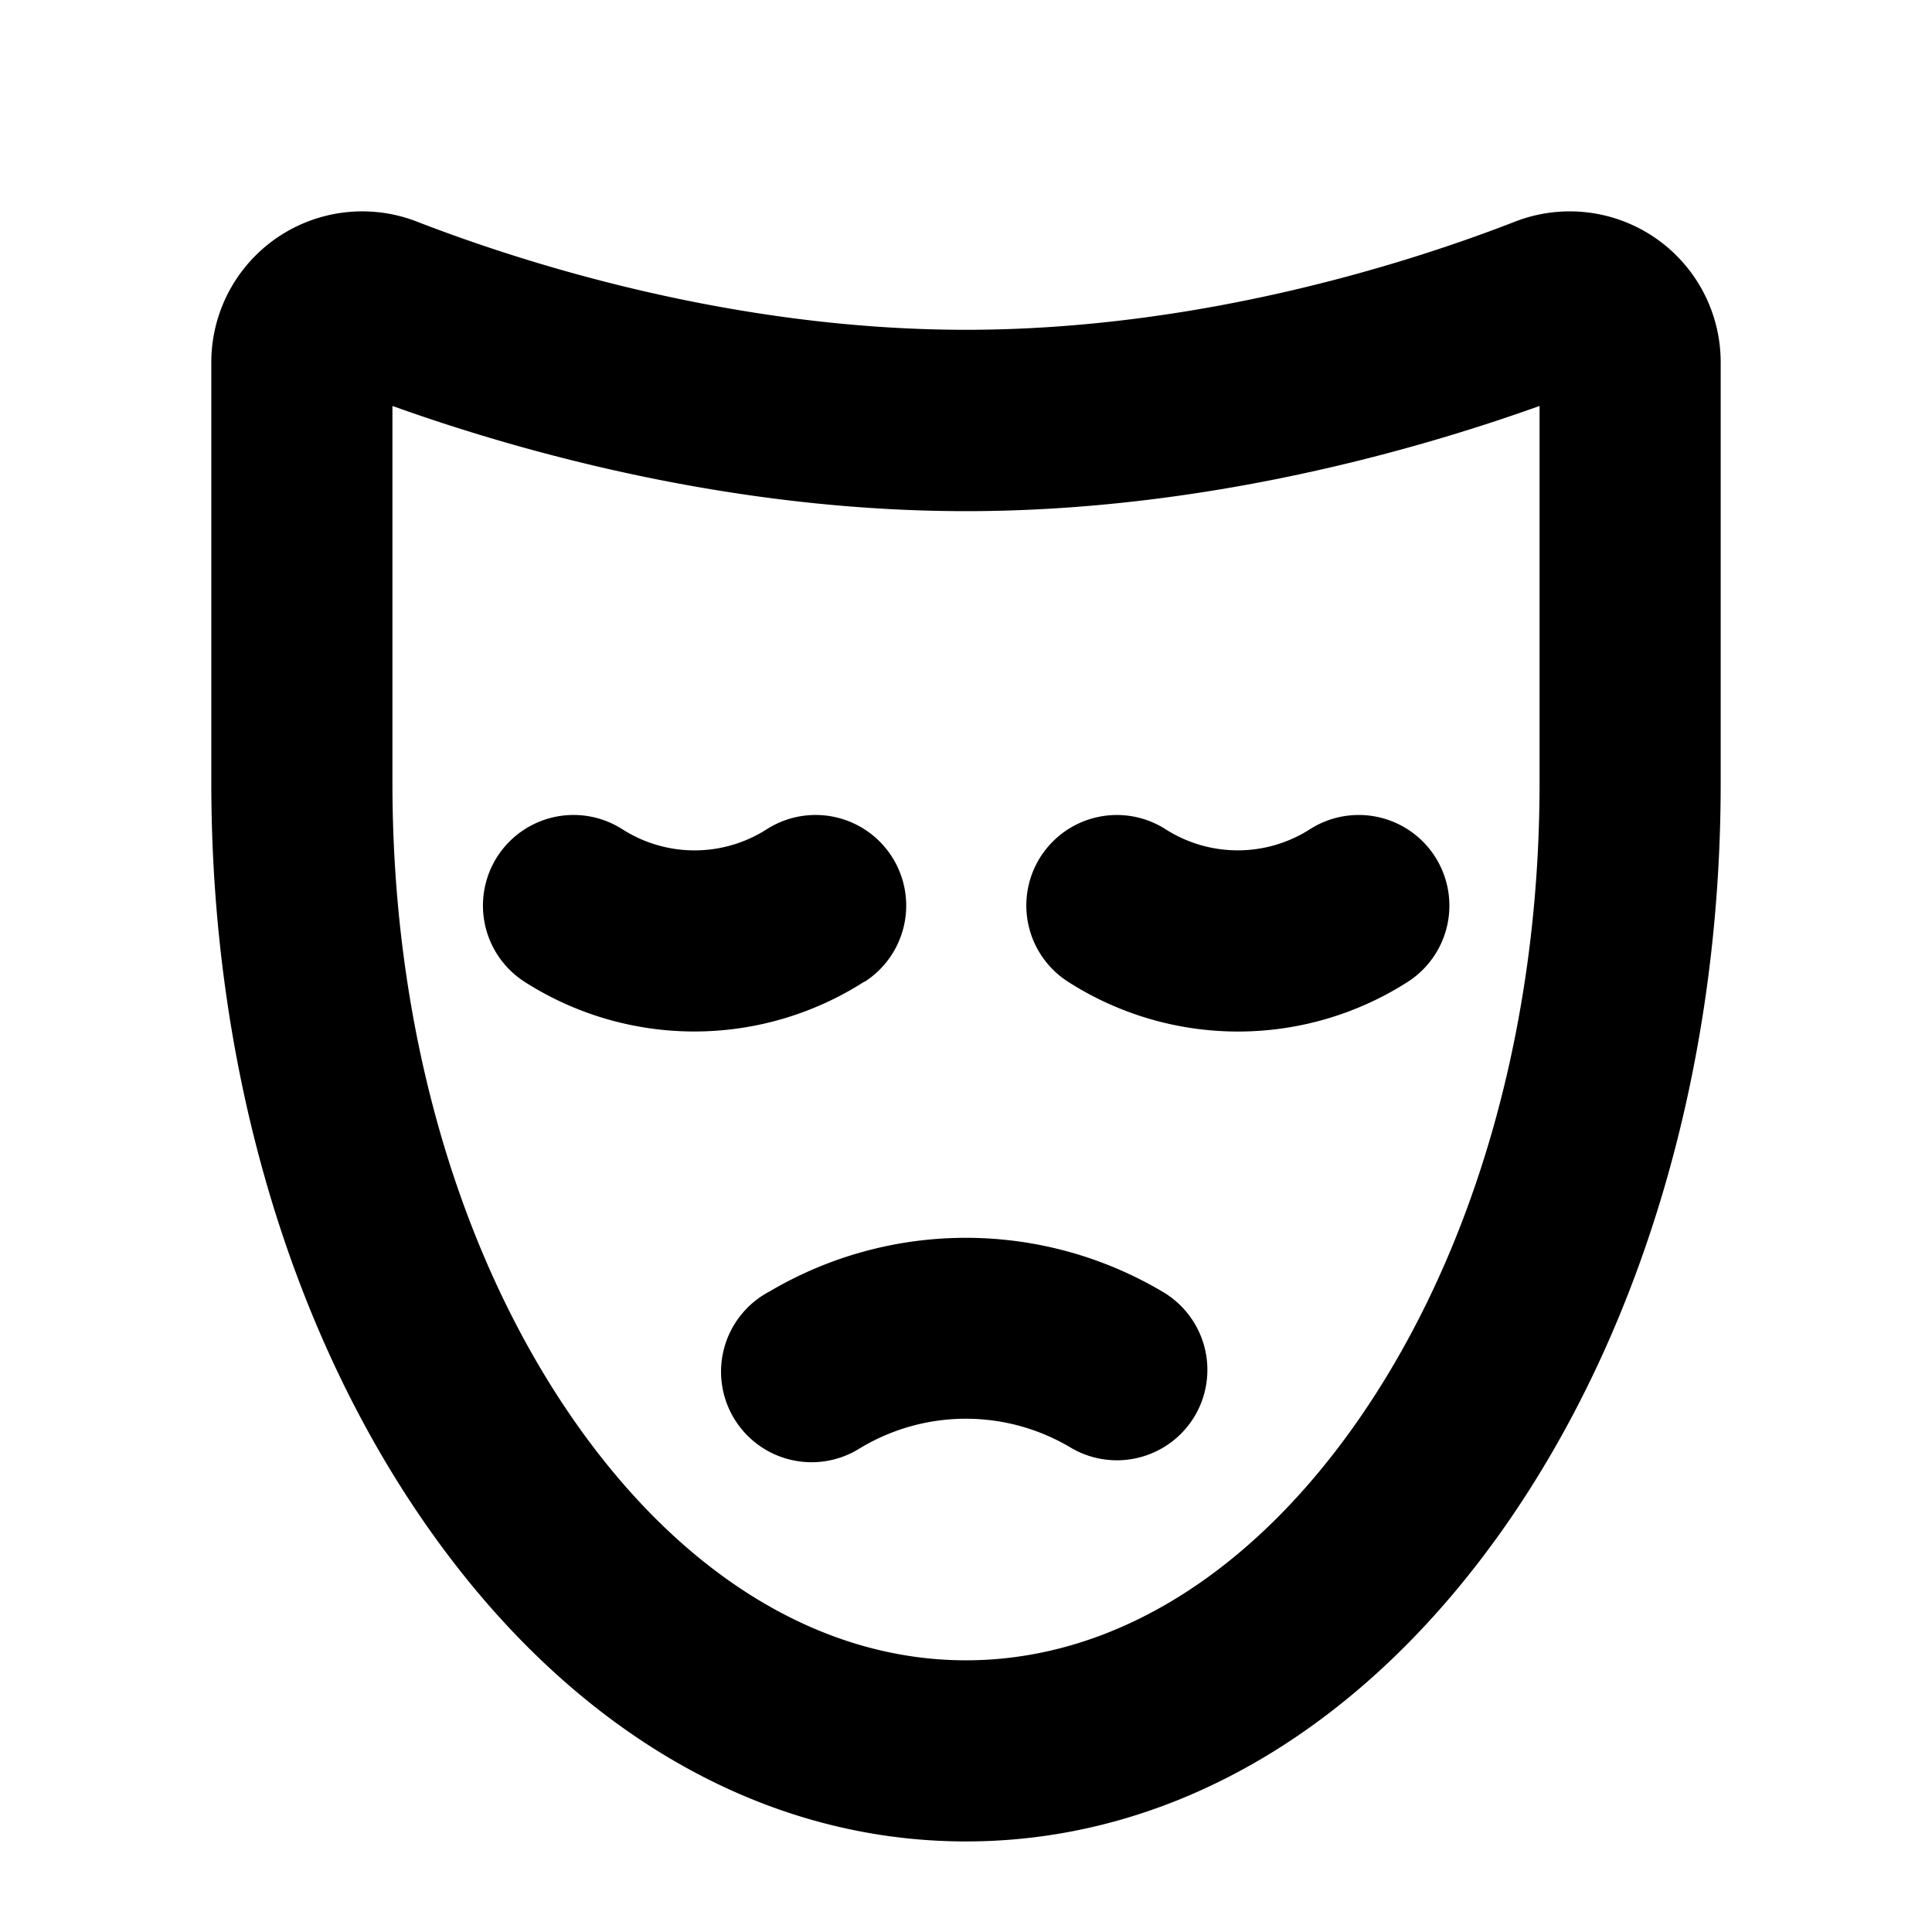 <svg xmlns="http://www.w3.org/2000/svg" viewBox="0 0 256 256" fill="currentColor"><path d="M219.29,31.5a20,20,0,0,0-18.52-2.14C187,34.72,159.17,43.7,128,43.7s-59-9-72.77-14.34A20,20,0,0,0,28,48v55.77c0,36.64,9.9,71.25,27.88,97.45C74.81,228.81,100.42,244,128,244s53.19-15.19,72.12-42.76C218.1,175,228,140.43,228,103.79V48A20,20,0,0,0,219.29,31.5ZM204,103.79c0,31.84-8.41,61.63-23.67,83.87C166,208.51,147.43,220,128,220s-38-11.49-52.33-32.34C60.41,165.42,52,135.63,52,103.79v-50c16.59,5.95,44.67,13.94,76,13.94s59.41-8,76-13.94Zm-66.11,9.72a12,12,0,0,1,16.59-3.61,17.75,17.75,0,0,0,19.06,0,12,12,0,0,1,13,20.2,41.74,41.74,0,0,1-45,0A12,12,0,0,1,137.89,113.51ZM114.5,130.09a41.72,41.72,0,0,1-45,0,12,12,0,1,1,13-20.19,17.74,17.74,0,0,0,19.07,0,12,12,0,1,1,13,20.19Zm43.88,57.42a12,12,0,0,1-16.4,4.37,27.13,27.13,0,0,0-28,0,12,12,0,1,1-12-20.76,51.14,51.14,0,0,1,52,0A12,12,0,0,1,158.38,187.51Z"/></svg>